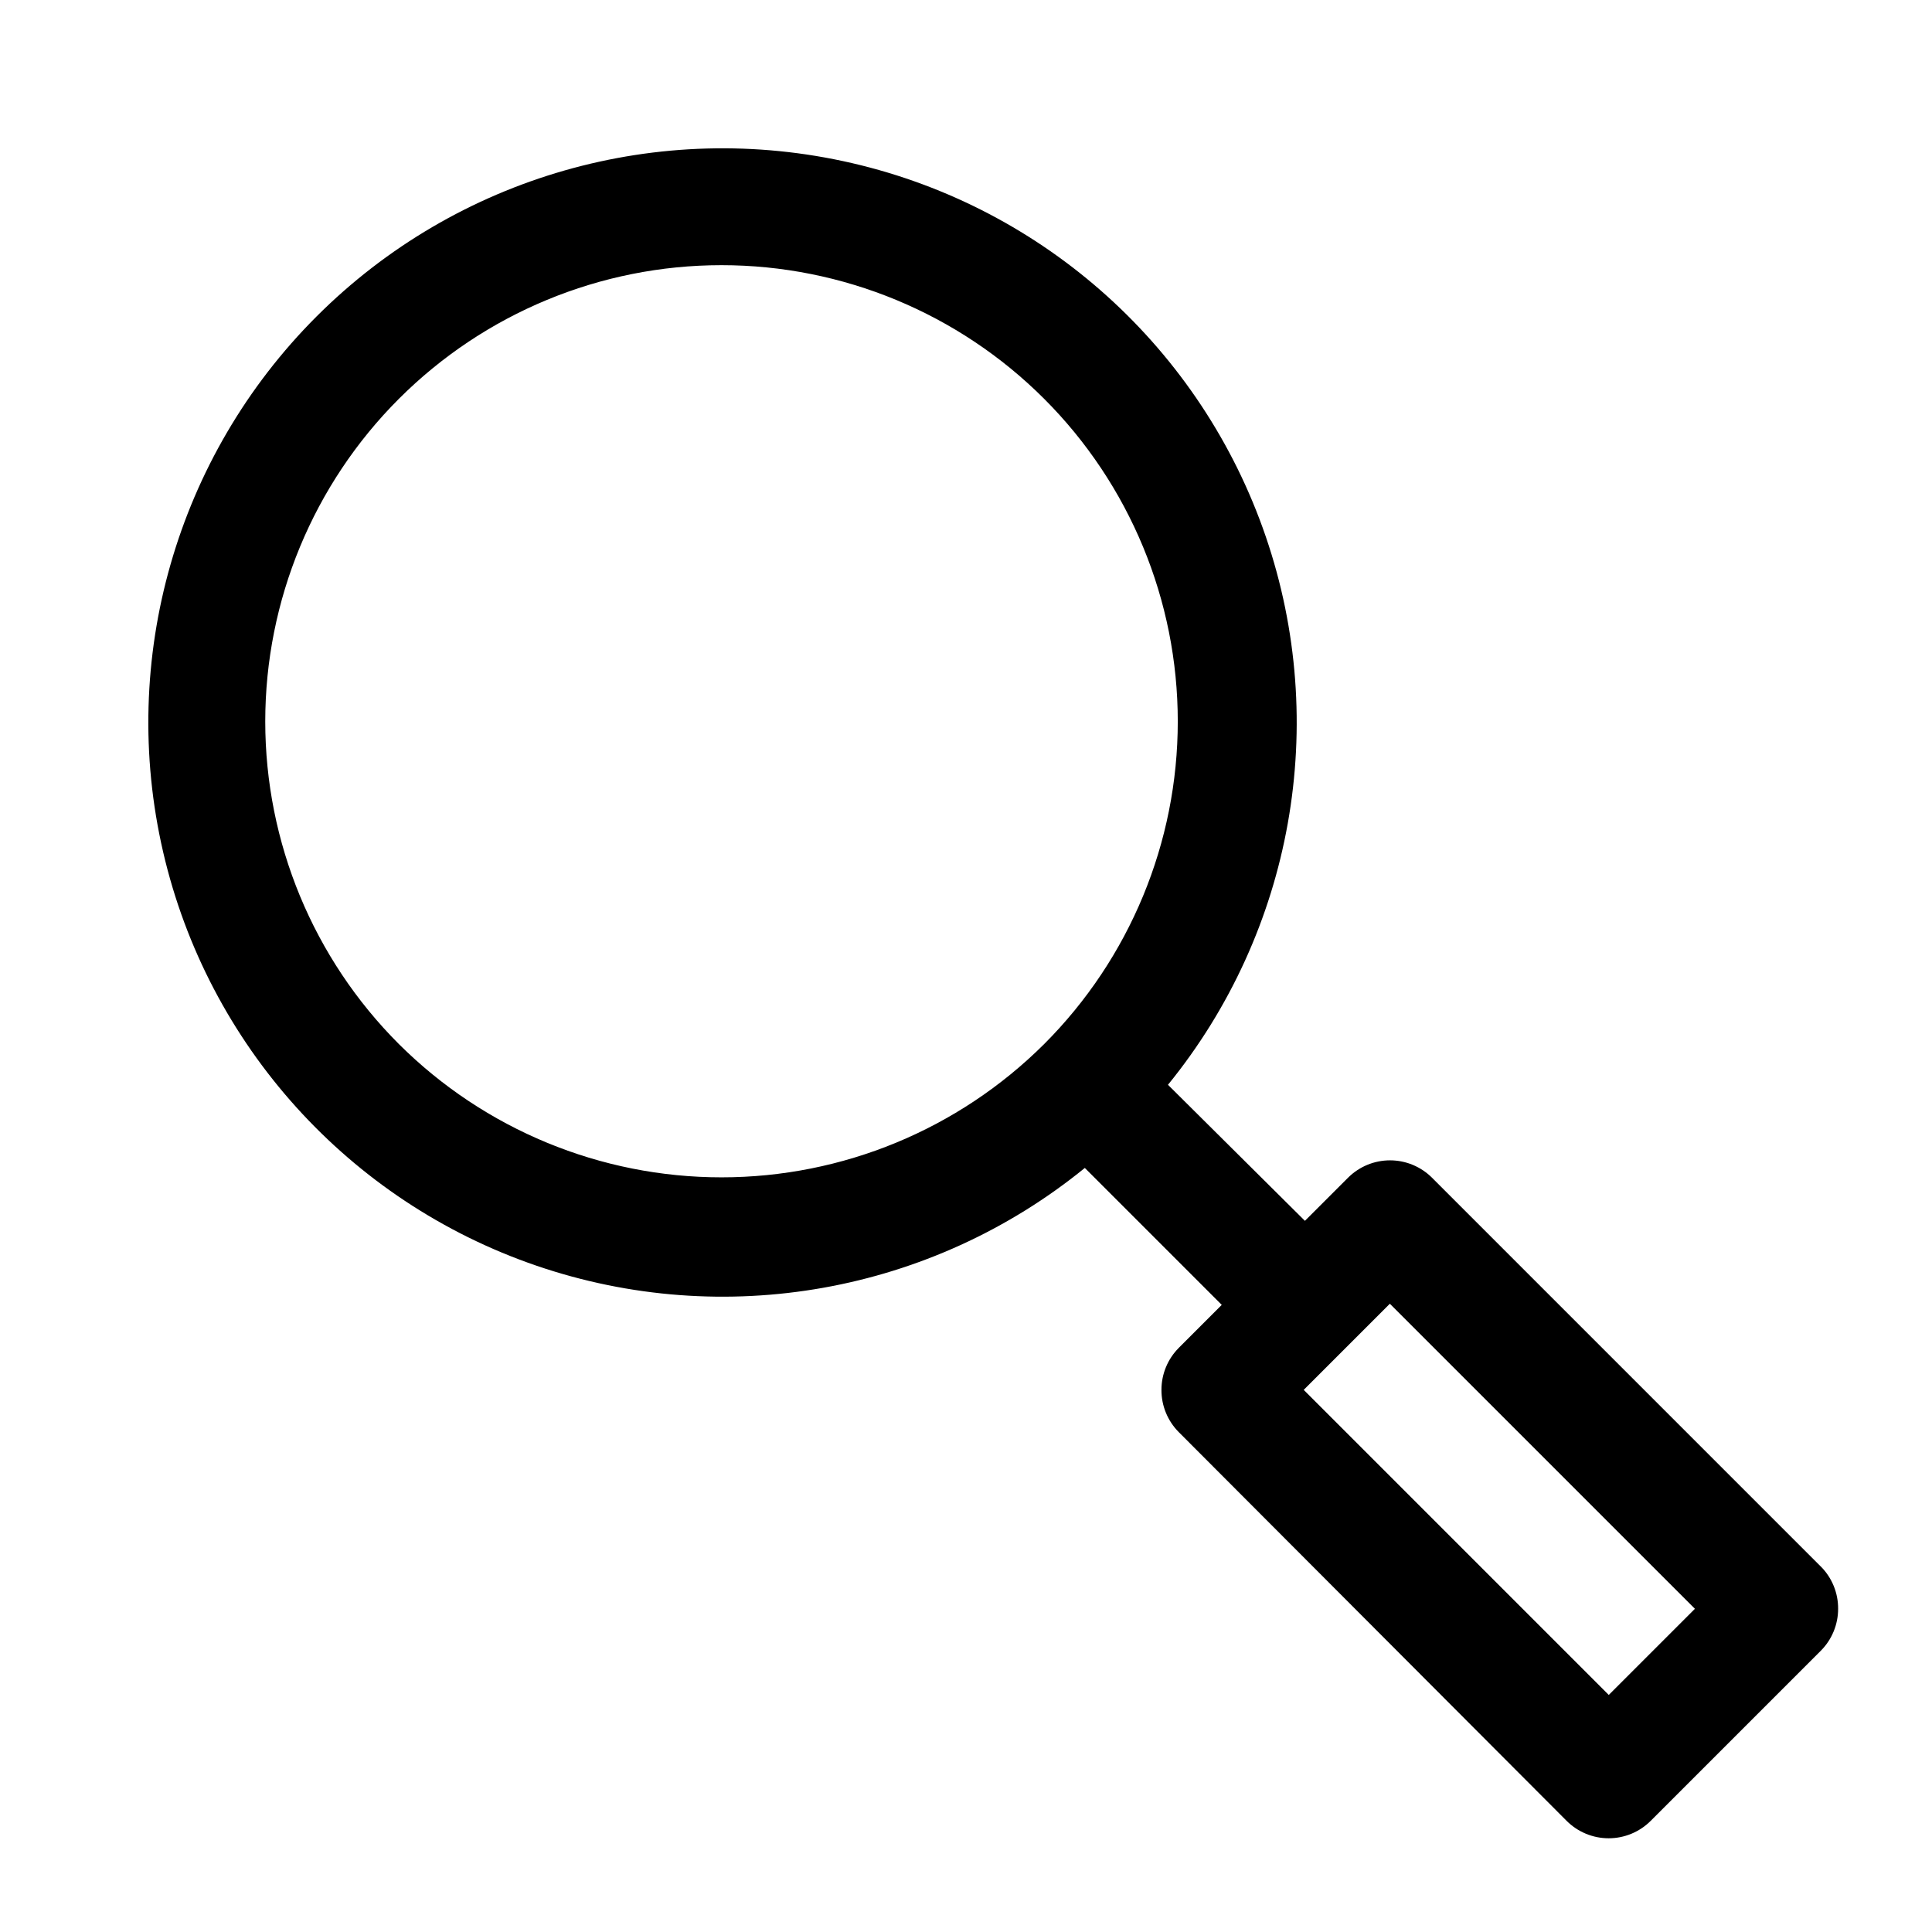 <?xml version="1.0" encoding="UTF-8"?>
<!-- Uploaded to: ICON Repo, www.svgrepo.com, Generator: ICON Repo Mixer Tools -->
<svg fill="#000000" width="800px" height="800px" version="1.1" viewBox="144 144 512 512" xmlns="http://www.w3.org/2000/svg">
 <path d="m626.55 559.17-103.04-103.05c-2.953-2.957-6.961-4.617-11.141-4.617-4.18 0-8.184 1.66-11.137 4.617l-11.414 11.414-36.293-36.051c33.133-40.738 42.918-95.68 25.895-145.35-17.027-49.672-58.457-87.055-109.61-98.902-51.152-11.848-104.8 3.516-141.93 40.645s-52.492 90.777-40.645 141.93c11.848 51.156 49.23 92.586 98.902 109.61 49.672 17.023 104.61 7.238 145.35-25.895l36.289 36.289-11.414 11.414v0.004c-2.93 2.949-4.57 6.941-4.566 11.098-0.023 4.184 1.617 8.207 4.566 11.18l102.81 103.04c2.953 2.957 6.961 4.617 11.137 4.617 4.18 0 8.188-1.66 11.141-4.617l45.105-45.105c2.93-2.953 4.57-6.941 4.566-11.102 0.023-4.184-1.617-8.207-4.566-11.176zm-376.83-138.47c-22.68-22.676-35.422-53.43-35.426-85.5 0-32.07 12.738-62.828 35.414-85.508 22.676-22.676 53.43-35.418 85.5-35.418 32.07 0 62.828 12.742 85.504 35.418 22.676 22.68 35.414 53.438 35.41 85.508 0 32.07-12.742 62.824-35.422 85.5-22.707 22.613-53.445 35.309-85.492 35.309-32.043 0-62.785-12.695-85.488-35.309zm320.62 172.48-80.844-80.848 22.828-22.828 80.848 80.844z"/>
</svg>